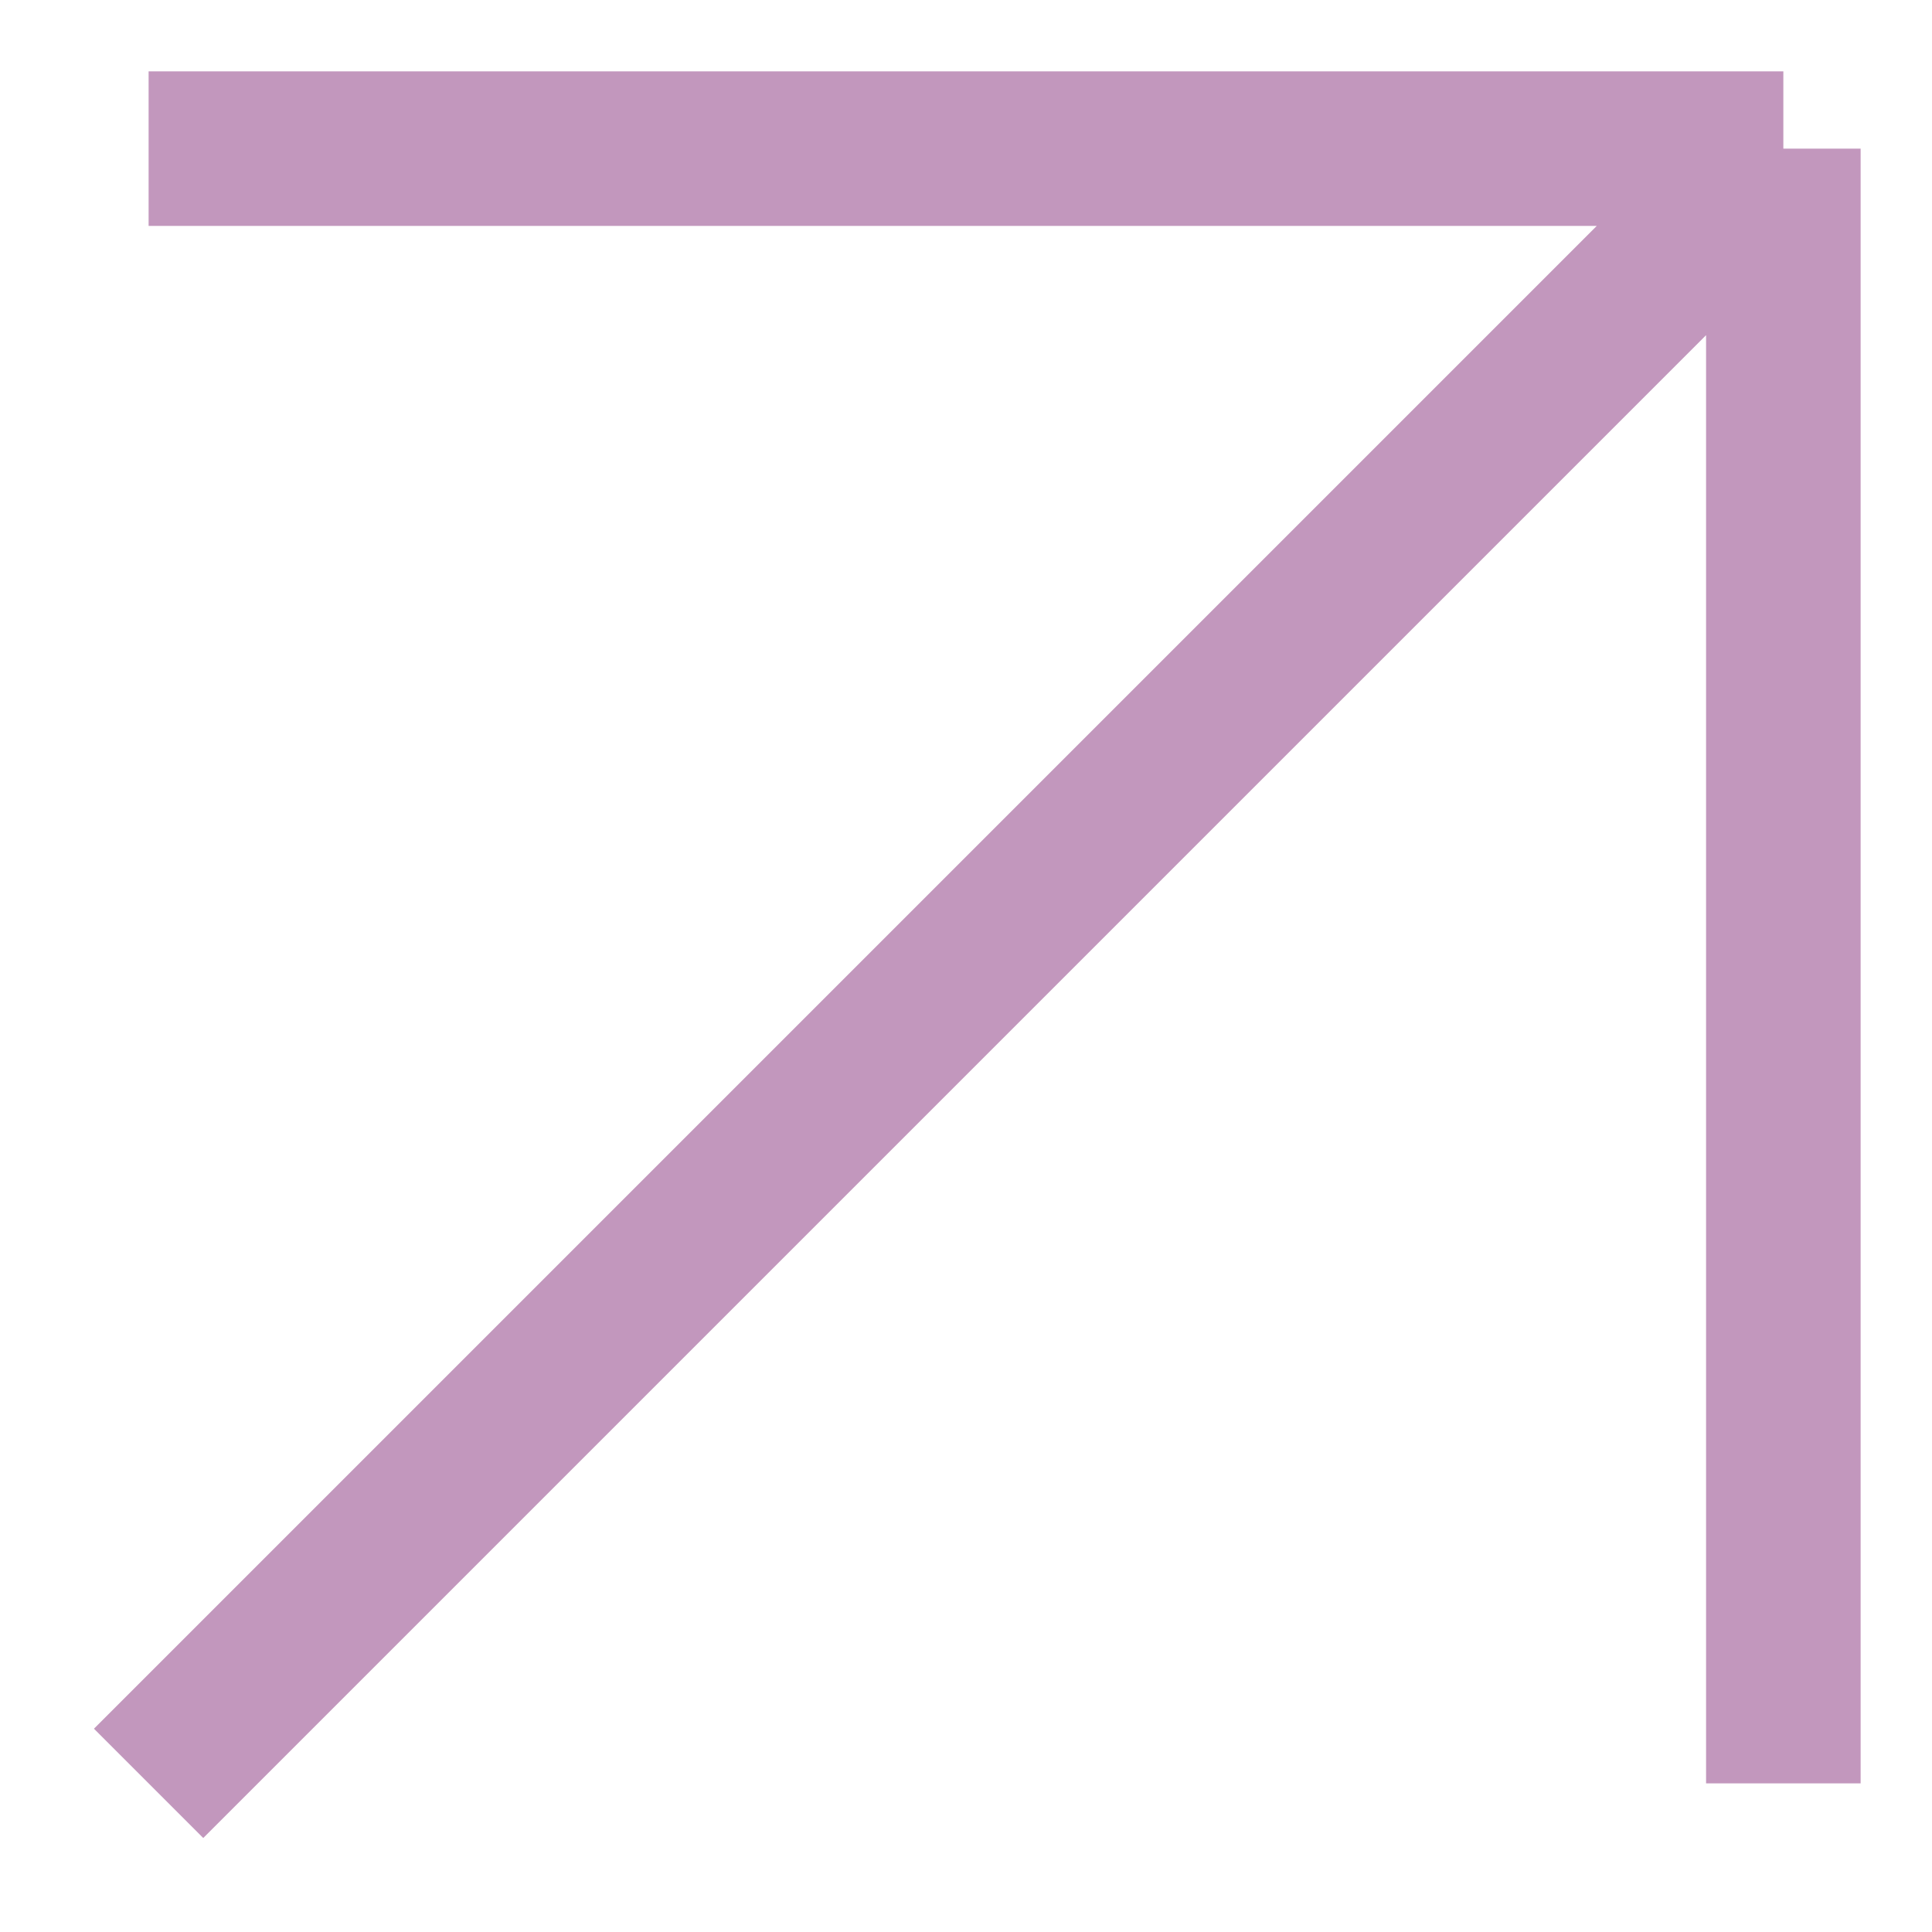 <?xml version="1.0" encoding="UTF-8"?> <svg xmlns="http://www.w3.org/2000/svg" width="50" height="50" viewBox="0 0 50 50" fill="none"> <path d="M3.846 46.153L46.153 3.846M46.153 3.846H3.846M46.153 3.846V46.153" stroke="#C297BD" stroke-width="4"></path> </svg> 